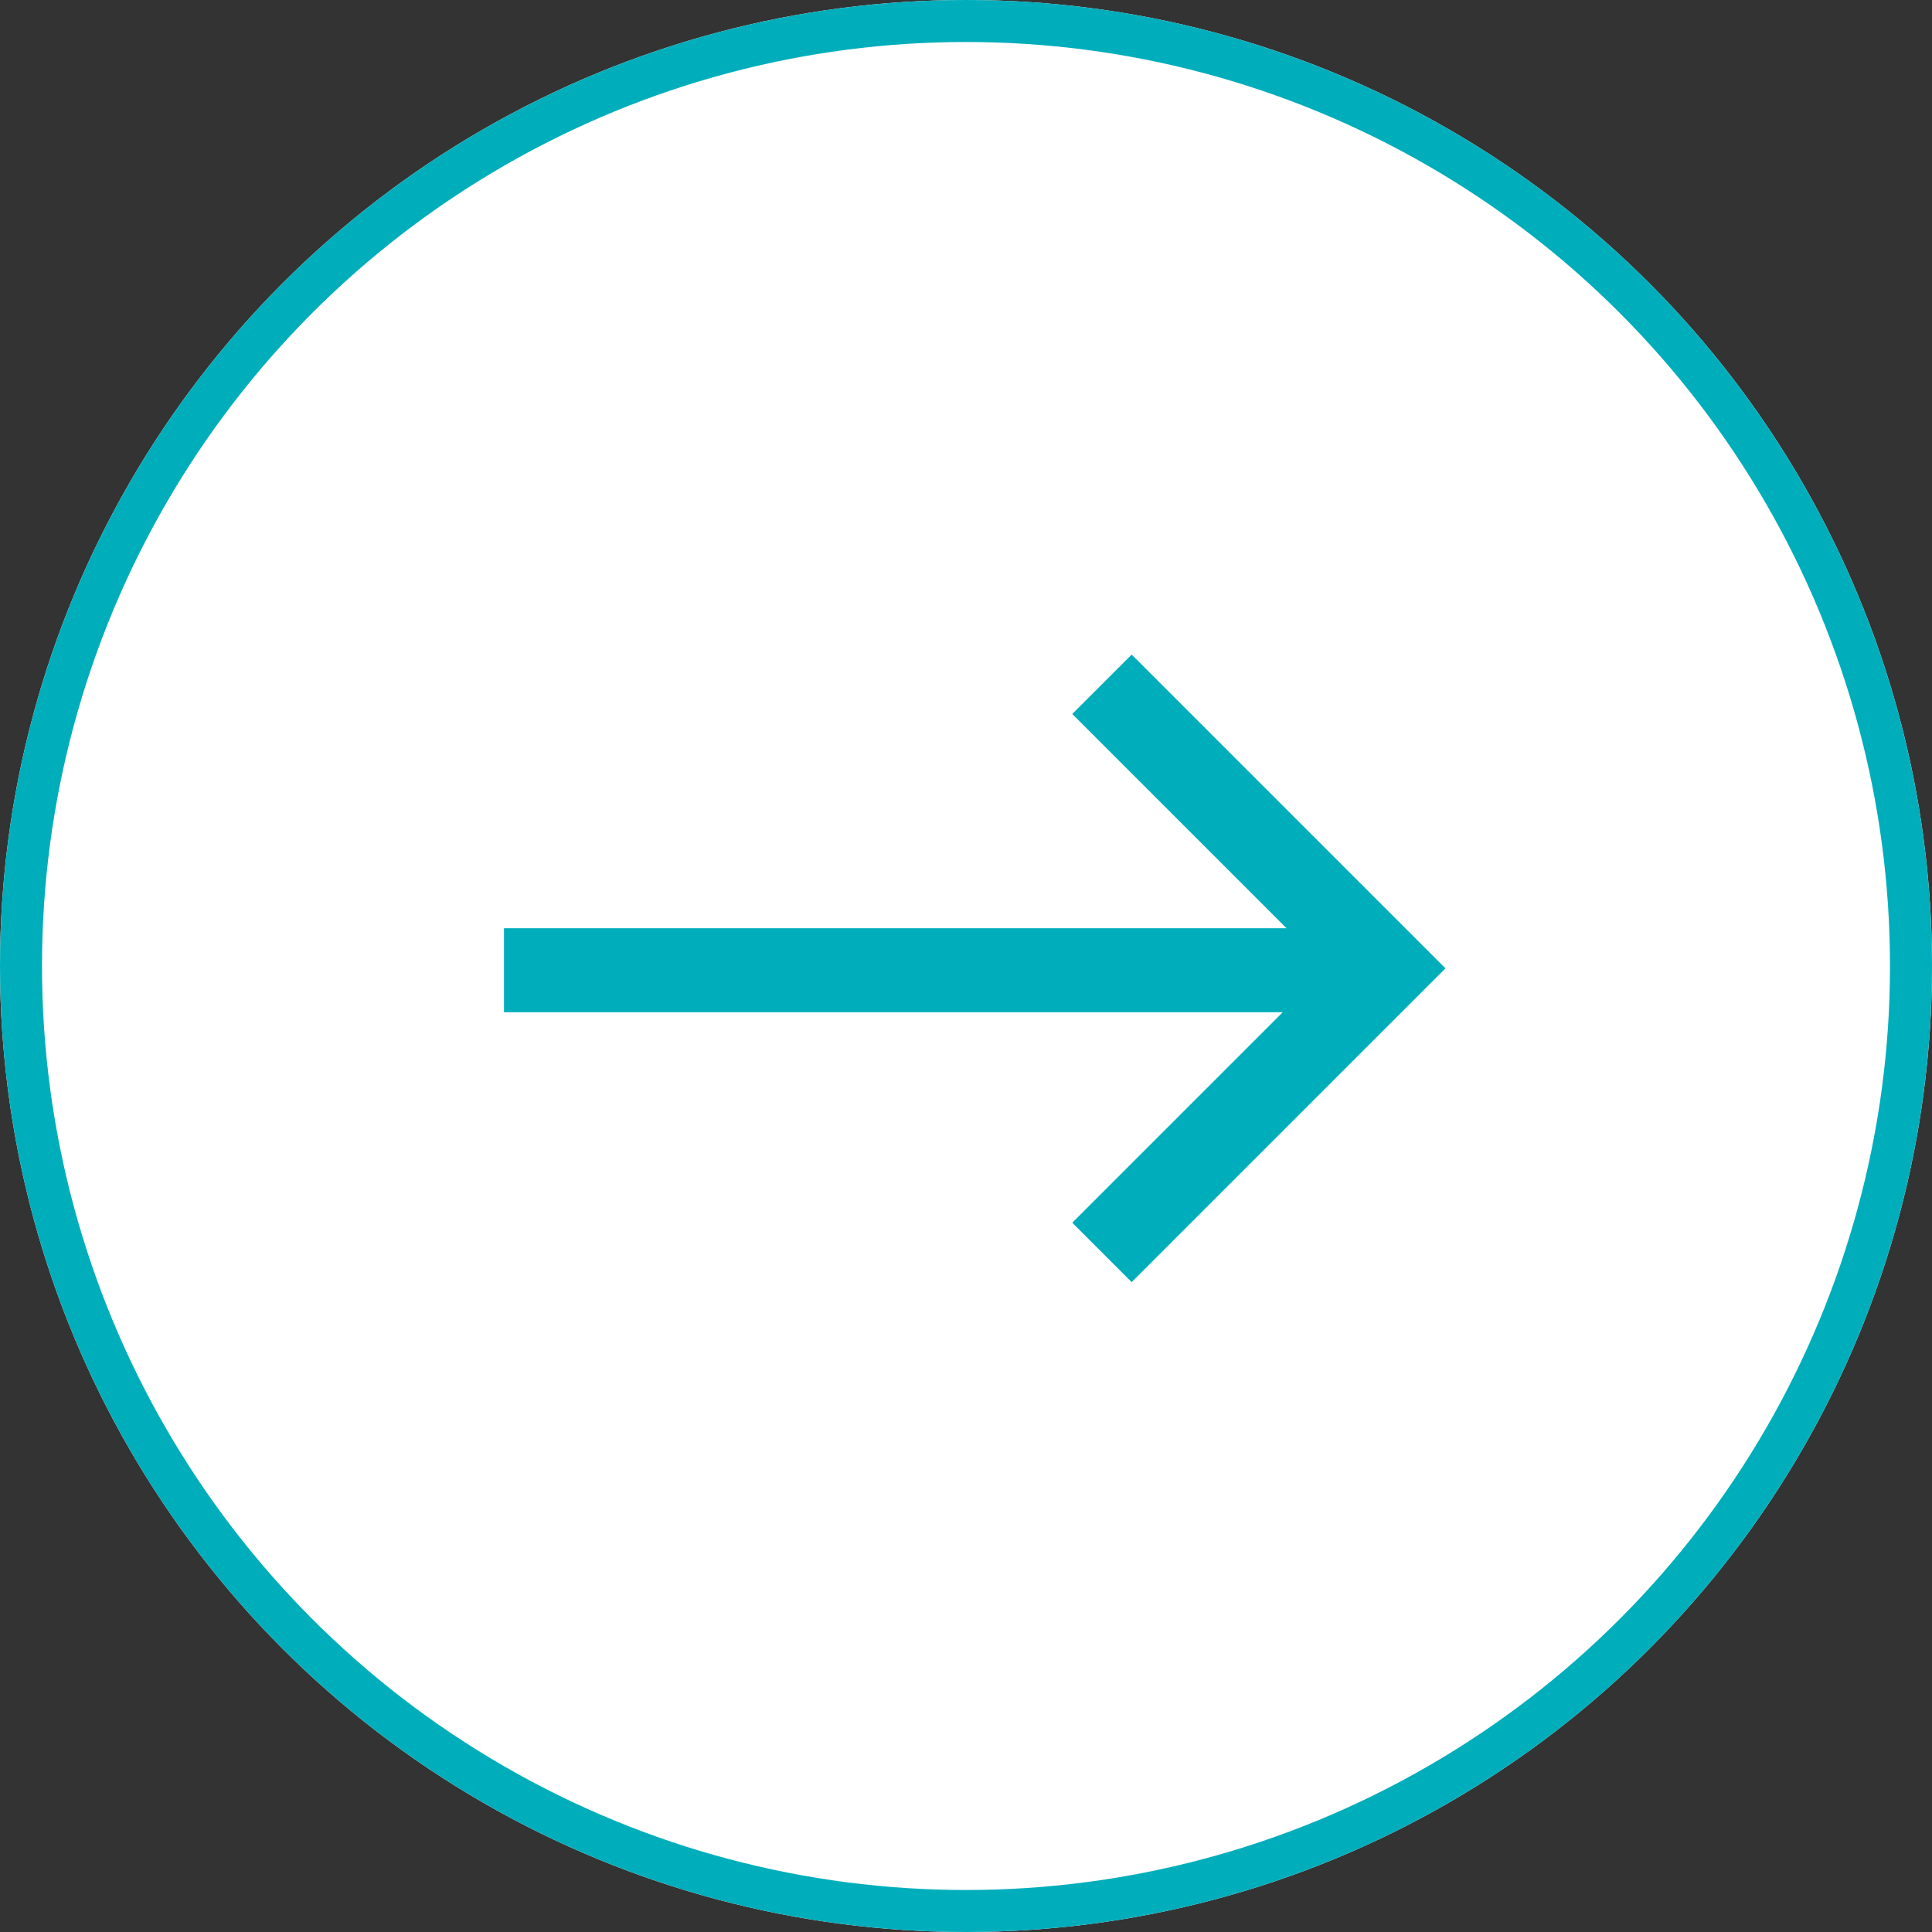 <svg xmlns="http://www.w3.org/2000/svg" width="46" height="46" viewBox="0 0 46 46"><rect x="0" y="0" width="46" height="46" fill="#333333" stroke="none"/><g fill="#fff" stroke="#00aebb" stroke-width="1"><circle cx="23" cy="23" r="23" stroke="none"/><circle cx="23" cy="23" r="22.5" fill="none"/></g><g transform="translate(-8352.67 -1114.874)"><path d="M8.565,0V8.565H0" transform="translate(8373.558 1137.93) rotate(-45)" fill="none" stroke="#00aebb" stroke-linecap="square" stroke-width="2"/><line x1="18.058" transform="translate(8365.67 1137.975)" fill="none" stroke="#00aebb" stroke-linecap="square" stroke-width="2"/></g></svg>